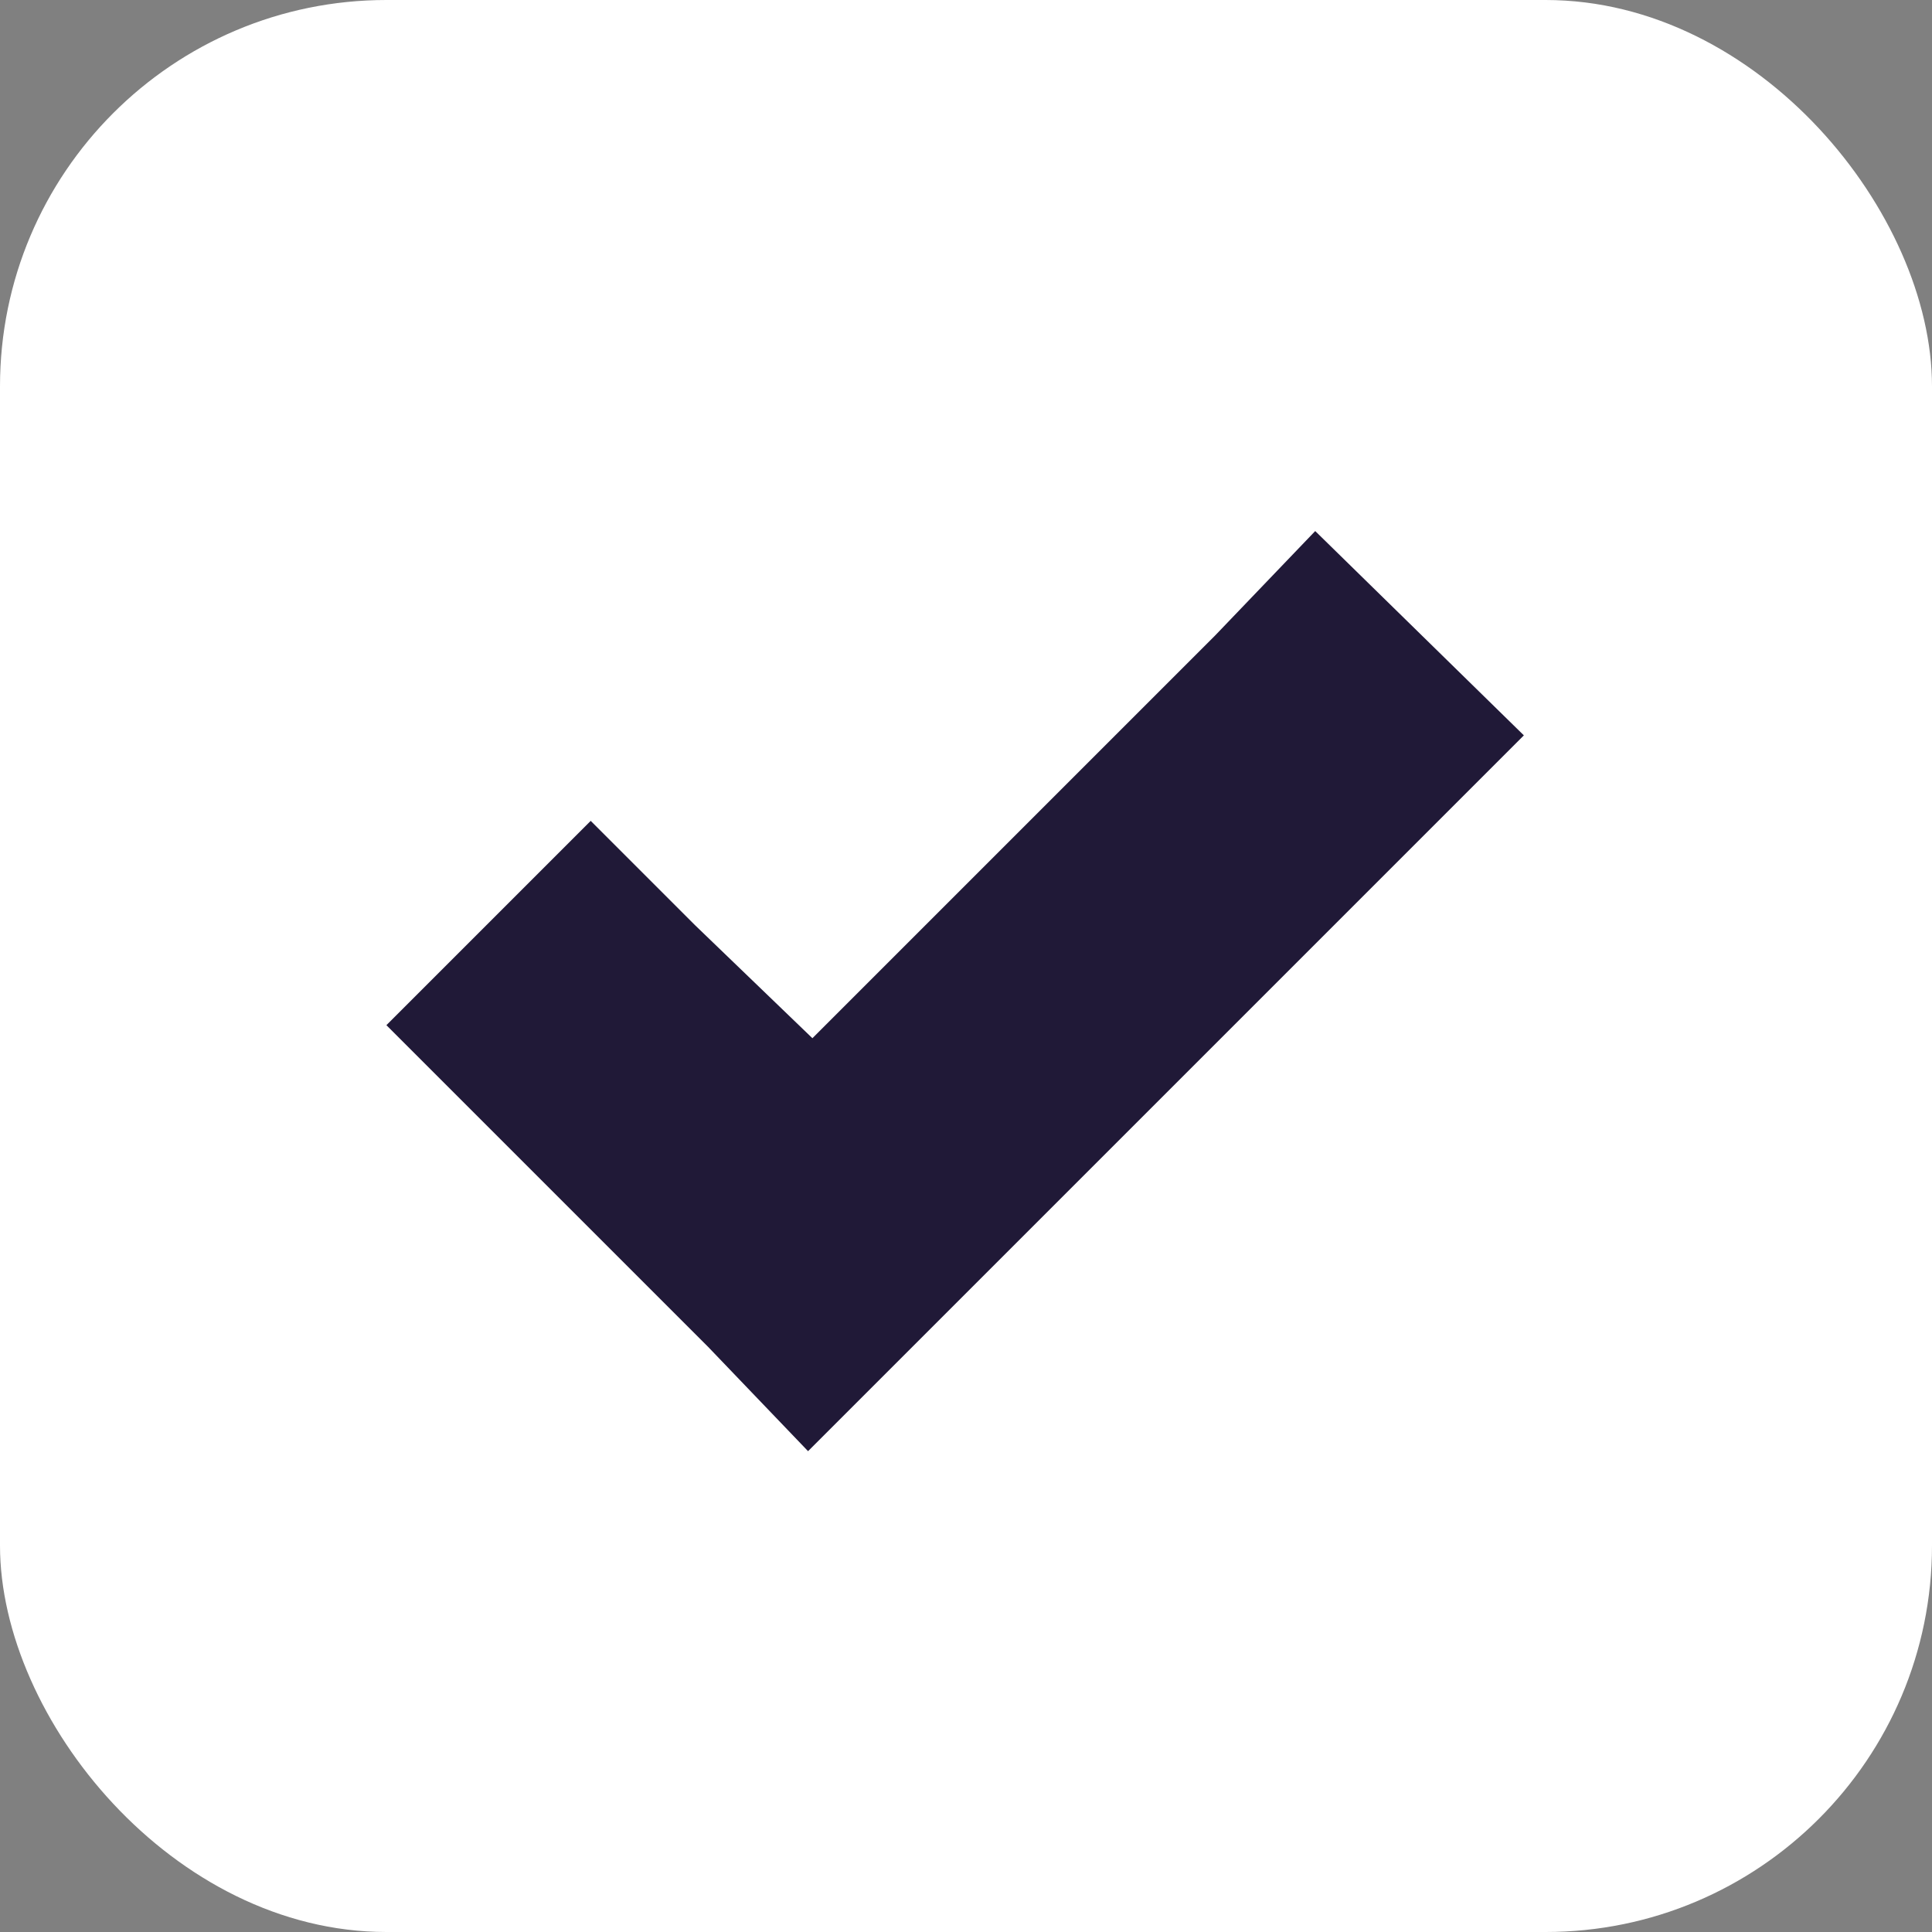 <?xml version="1.0" encoding="UTF-8"?> <svg xmlns="http://www.w3.org/2000/svg" width="8" height="8" viewBox="0 0 8 8" fill="none"><rect x="0" y="0" width="8" height="8" fill="#808080" stroke="none"/><rect width="8" height="8" rx="1.6" fill="white"></rect><g clip-path="url(#clip0_261_1299)"><path d="M5.446 2.199L5.032 2.631L3.364 4.299L2.878 3.831L2.446 3.399L1.6 4.245L2.032 4.677L2.932 5.577L3.346 6.009L3.778 5.577L5.878 3.477L6.31 3.045L5.446 2.199Z" fill="#201937"></path></g><defs><clipPath id="clip0_261_1299"><rect width="4.8" height="4.8" fill="white" transform="translate(1.6 1.6)"></rect></clipPath></defs></svg> 